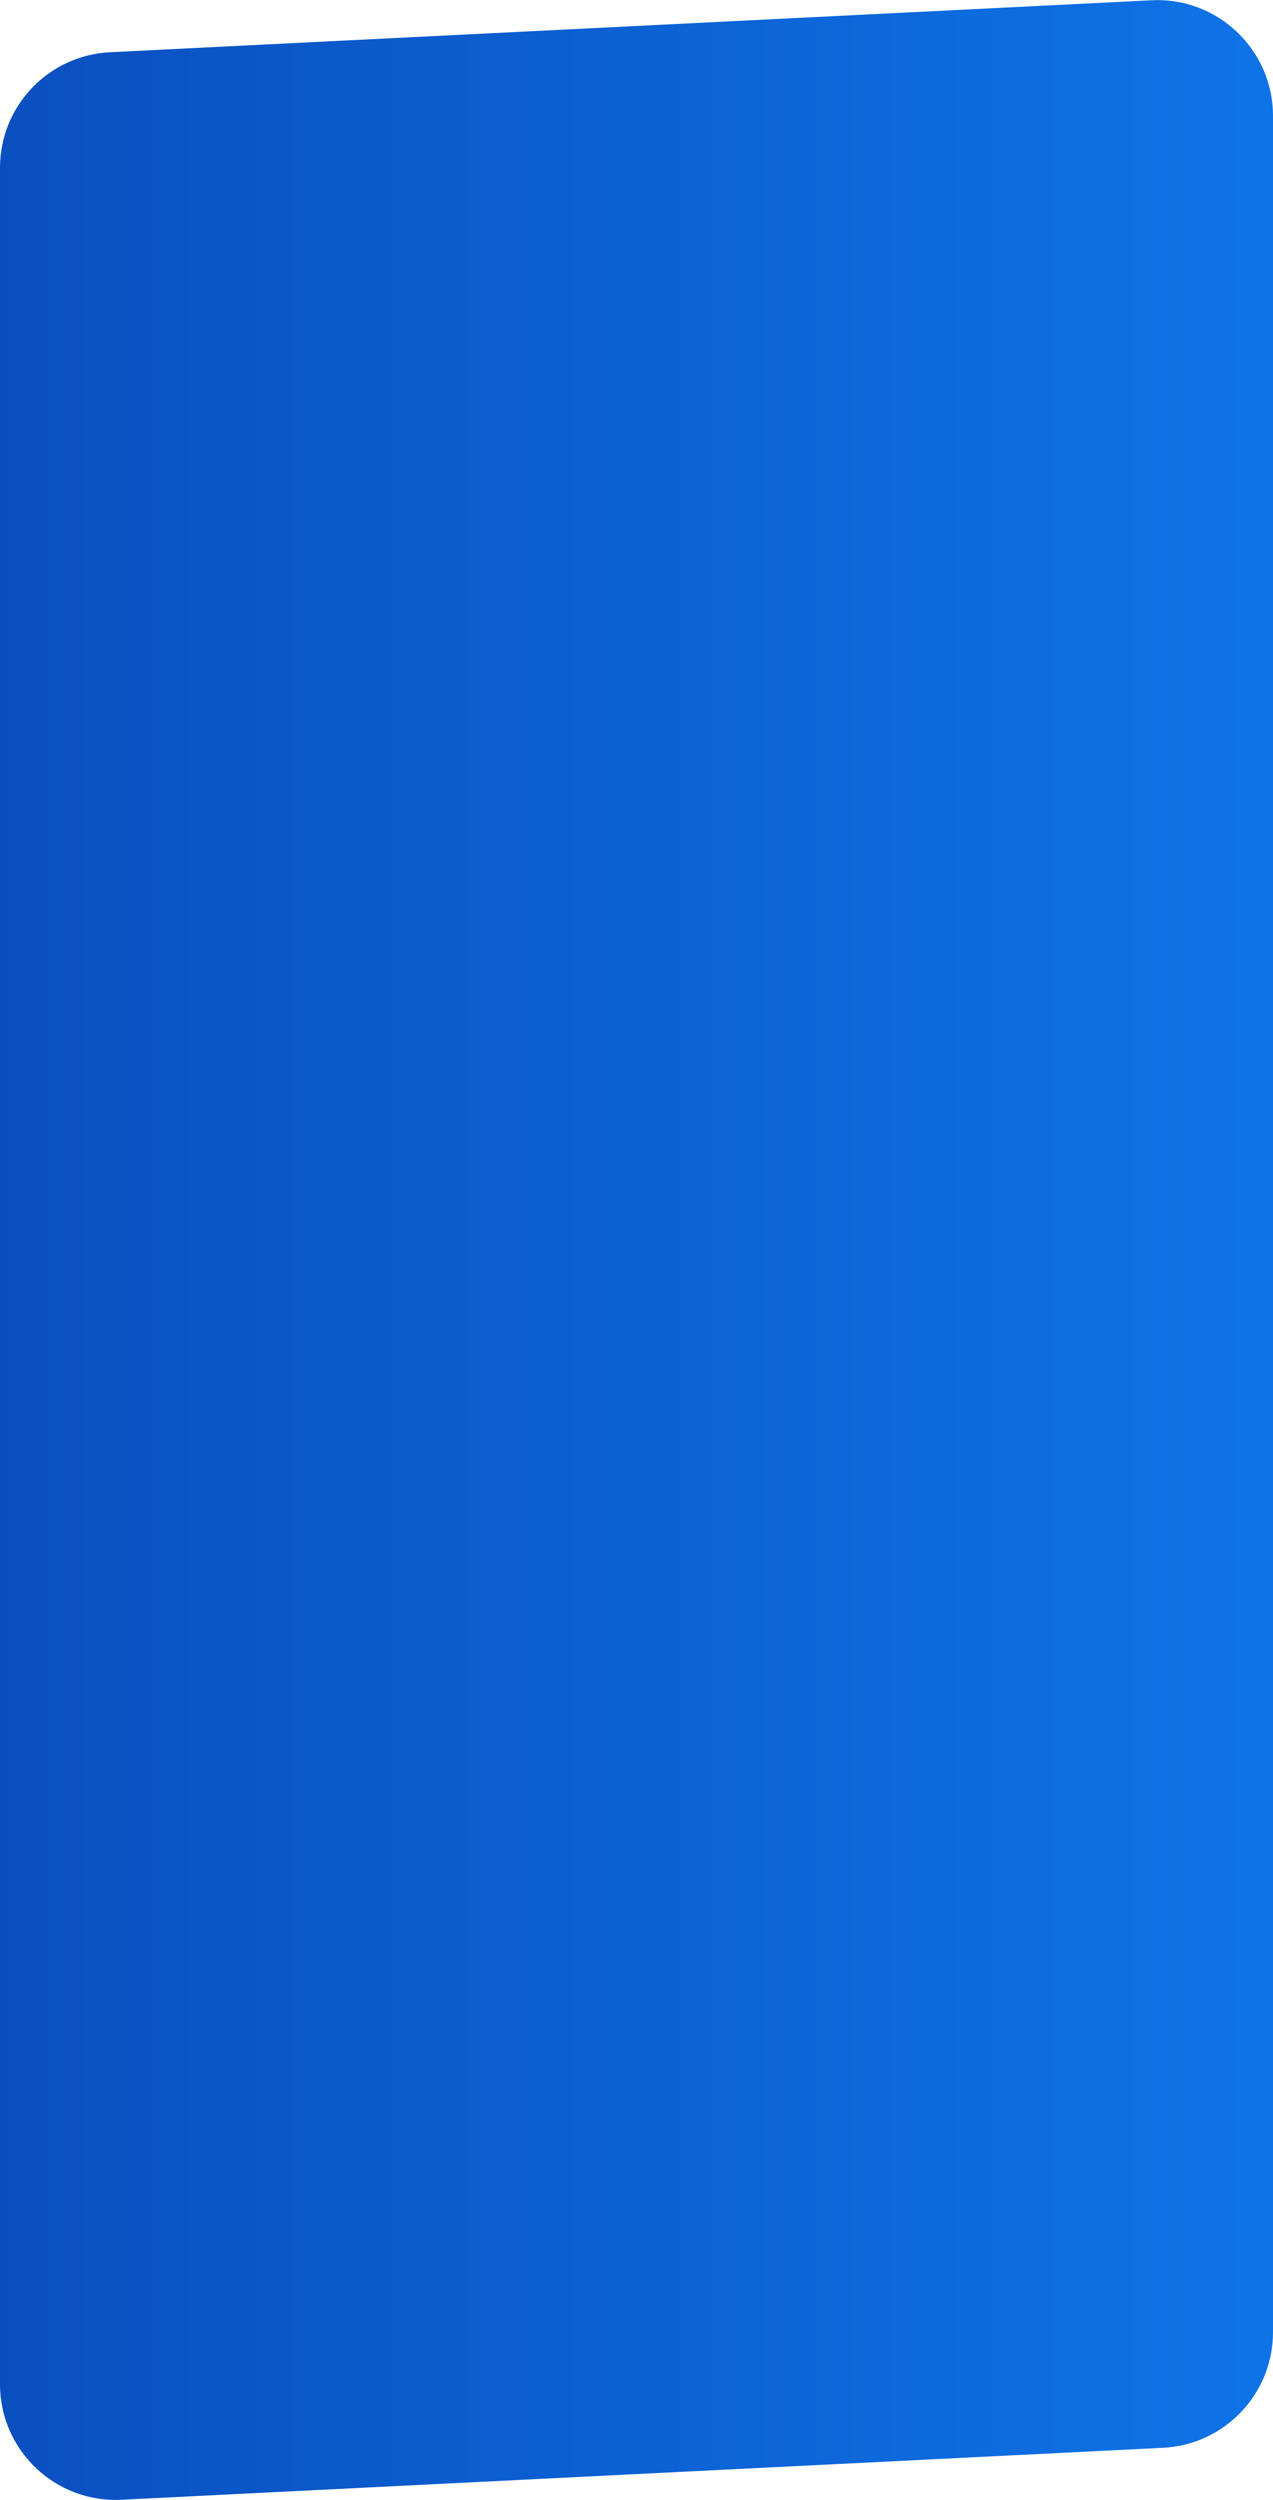 <?xml version="1.0" encoding="UTF-8"?> <svg xmlns="http://www.w3.org/2000/svg" width="220" height="432" viewBox="0 0 220 432" fill="none"><path d="M0 29.002C0 18.344 8.358 9.558 19.003 9.027L199.003 0.047C210.426 -0.522 220 8.586 220 20.023V402.998C220 413.656 211.642 422.442 200.996 422.973L20.997 431.953C9.574 432.522 0 423.414 0 411.977V29.002Z" fill="url(#paint0_linear_183_149)"></path><defs><linearGradient id="paint0_linear_183_149" x1="222.75" y1="433" x2="-18.7" y2="433" gradientUnits="userSpaceOnUse"><stop stop-color="#0E74E8"></stop><stop offset="1" stop-color="#0A4CBC"></stop></linearGradient></defs></svg> 